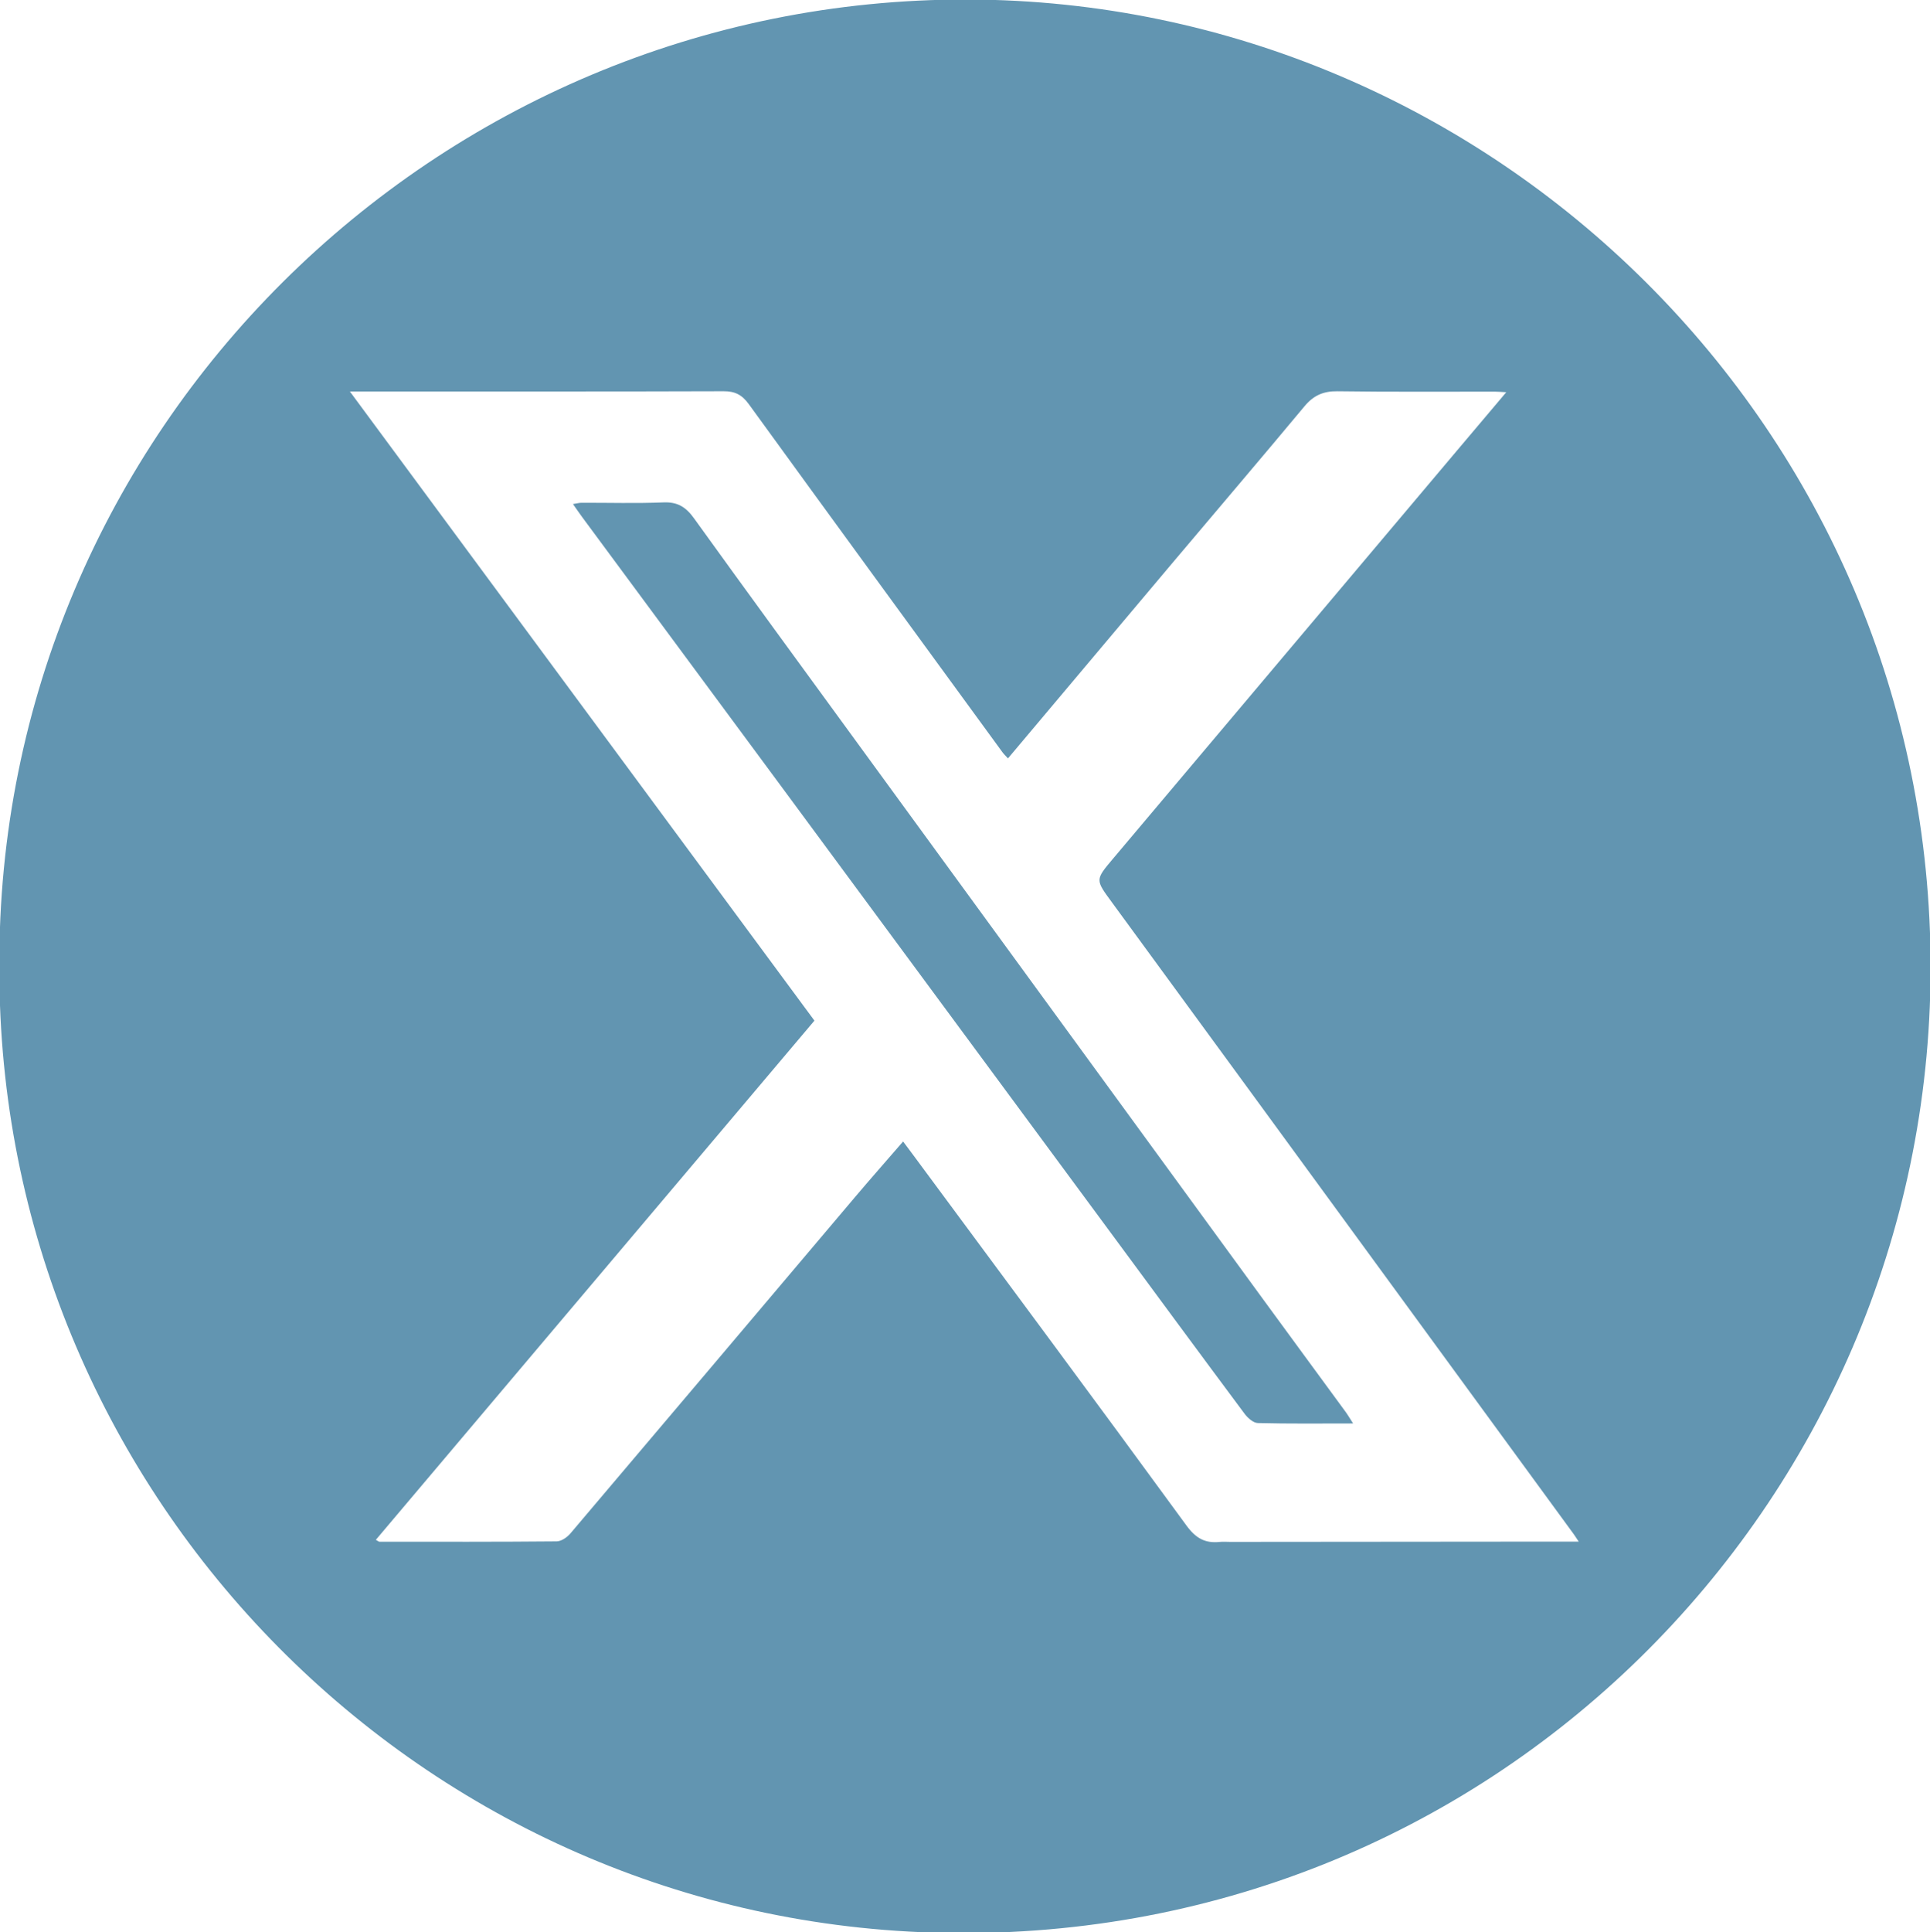 <?xml version="1.0" encoding="UTF-8" standalone="no"?>
<!-- Created with Inkscape (http://www.inkscape.org/) -->

<svg
   width="37.018mm"
   height="37.054mm"
   viewBox="0 0 37.018 37.054"
   version="1.1"
   id="svg33862"
   inkscape:version="1.2.2 (b0a8486541, 2022-12-01)"
   sodipodi:docname="x_cont.svg"
   xmlns:inkscape="http://www.inkscape.org/namespaces/inkscape"
   xmlns:sodipodi="http://sodipodi.sourceforge.net/DTD/sodipodi-0.dtd"
   xmlns="http://www.w3.org/2000/svg"
   xmlns:svg="http://www.w3.org/2000/svg">
  <sodipodi:namedview
     id="namedview33864"
     pagecolor="#ffffff"
     bordercolor="#000000"
     borderopacity="0.25"
     inkscape:showpageshadow="2"
     inkscape:pageopacity="0.0"
     inkscape:pagecheckerboard="0"
     inkscape:deskcolor="#d1d1d1"
     inkscape:document-units="mm"
     showgrid="false"
     inkscape:zoom="0.75811588"
     inkscape:cx="397.69646"
     inkscape:cy="350.86984"
     inkscape:window-width="1920"
     inkscape:window-height="1022"
     inkscape:window-x="0"
     inkscape:window-y="0"
     inkscape:window-maximized="1"
     inkscape:current-layer="layer1" />
  <defs
     id="defs33859" />
  <g
     inkscape:label="Capa 1"
     inkscape:groupmode="layer"
     id="layer1">
    <g
       id="g36251"
       transform="translate(-43.962,-47.434)">
      <g
         id="g20355"
         transform="matrix(0.353,0,0,-0.353,63.295,61.977)">
        <path
           d="m 0,0 c -0.14,0.154 -0.225,0.233 -0.292,0.325 -4.602,6.304 -9.209,12.605 -13.792,18.923 -0.366,0.503 -0.746,0.7 -1.364,0.697 -5.965,-0.02 -11.93,-0.012 -17.896,-0.013 h -2.413 c 8.477,-11.477 16.86,-22.828 25.242,-34.177 -7.954,-9.414 -15.886,-18.802 -23.831,-28.204 0.115,-0.063 0.155,-0.103 0.195,-0.103 3.21,-0.002 6.42,-0.011 9.63,0.019 0.253,0.002 0.567,0.22 0.745,0.429 5.159,6.08 10.304,12.174 15.455,18.261 0.848,1.002 1.718,1.987 2.624,3.034 0.24,-0.323 0.437,-0.586 0.632,-0.849 4.927,-6.661 9.871,-13.31 14.755,-20.002 0.512,-0.703 1.013,-0.985 1.812,-0.903 0.19,0.019 0.383,0.002 0.575,0.002 5.845,0.005 11.69,0.01 17.536,0.015 0.438,0 0.875,0 1.398,0 -0.139,0.21 -0.201,0.31 -0.27,0.405 -3.306,4.524 -6.612,9.047 -9.918,13.57 -5.059,6.921 -10.114,13.844 -15.18,20.759 -0.894,1.22 -0.915,1.205 0.064,2.364 0.015,0.019 0.032,0.036 0.047,0.055 6.205,7.36 12.41,14.72 18.614,22.08 0.873,1.035 1.747,2.068 2.707,3.205 -0.304,0.016 -0.461,0.031 -0.617,0.031 -2.851,0.003 -5.702,-0.02 -8.553,0.021 -0.767,0.011 -1.301,-0.226 -1.789,-0.811 C 13.74,16.281 11.331,13.457 8.938,10.619 5.976,7.105 3.02,3.588 0,0 m -54.802,-11.385 c -0.175,29.161 23.726,52.687 52.626,52.609 28.466,-0.077 52.377,-23.346 52.307,-52.697 -0.069,-29.014 -23.953,-53.23 -54.214,-52.312 -28.269,0.857 -50.785,24.184 -50.719,52.4"
           style="fill:#6295b1;fill-opacity:1;fill-rule:nonzero;stroke:none"
           id="path20357" />
      </g>
      <g
         id="g20359"
         transform="matrix(0.353,0,0,-0.353,69.915,74.73)">
        <path
           d="m 0,0 c -1.798,0 -3.49,-0.021 -5.18,0.023 -0.246,0.007 -0.547,0.276 -0.717,0.504 -2.446,3.284 -4.873,6.582 -7.305,9.877 -5.917,8.014 -11.832,16.029 -17.751,24.042 -3.642,4.931 -7.29,9.858 -10.934,14.788 -0.154,0.208 -0.298,0.422 -0.502,0.711 0.215,0.033 0.342,0.069 0.468,0.069 1.485,0.004 2.973,-0.041 4.455,0.02 0.768,0.032 1.219,-0.259 1.653,-0.862 2.882,-4.003 5.796,-7.982 8.703,-11.968 C -19.688,27.028 -12.265,16.853 -4.841,6.679 -3.373,4.667 -1.894,2.662 -0.424,0.652 -0.288,0.467 -0.173,0.268 0,0"
           style="fill:#6295b1;fill-opacity:1;fill-rule:nonzero;stroke:none"
           id="path20361" />
      </g>
    </g>
  </g>
</svg>
